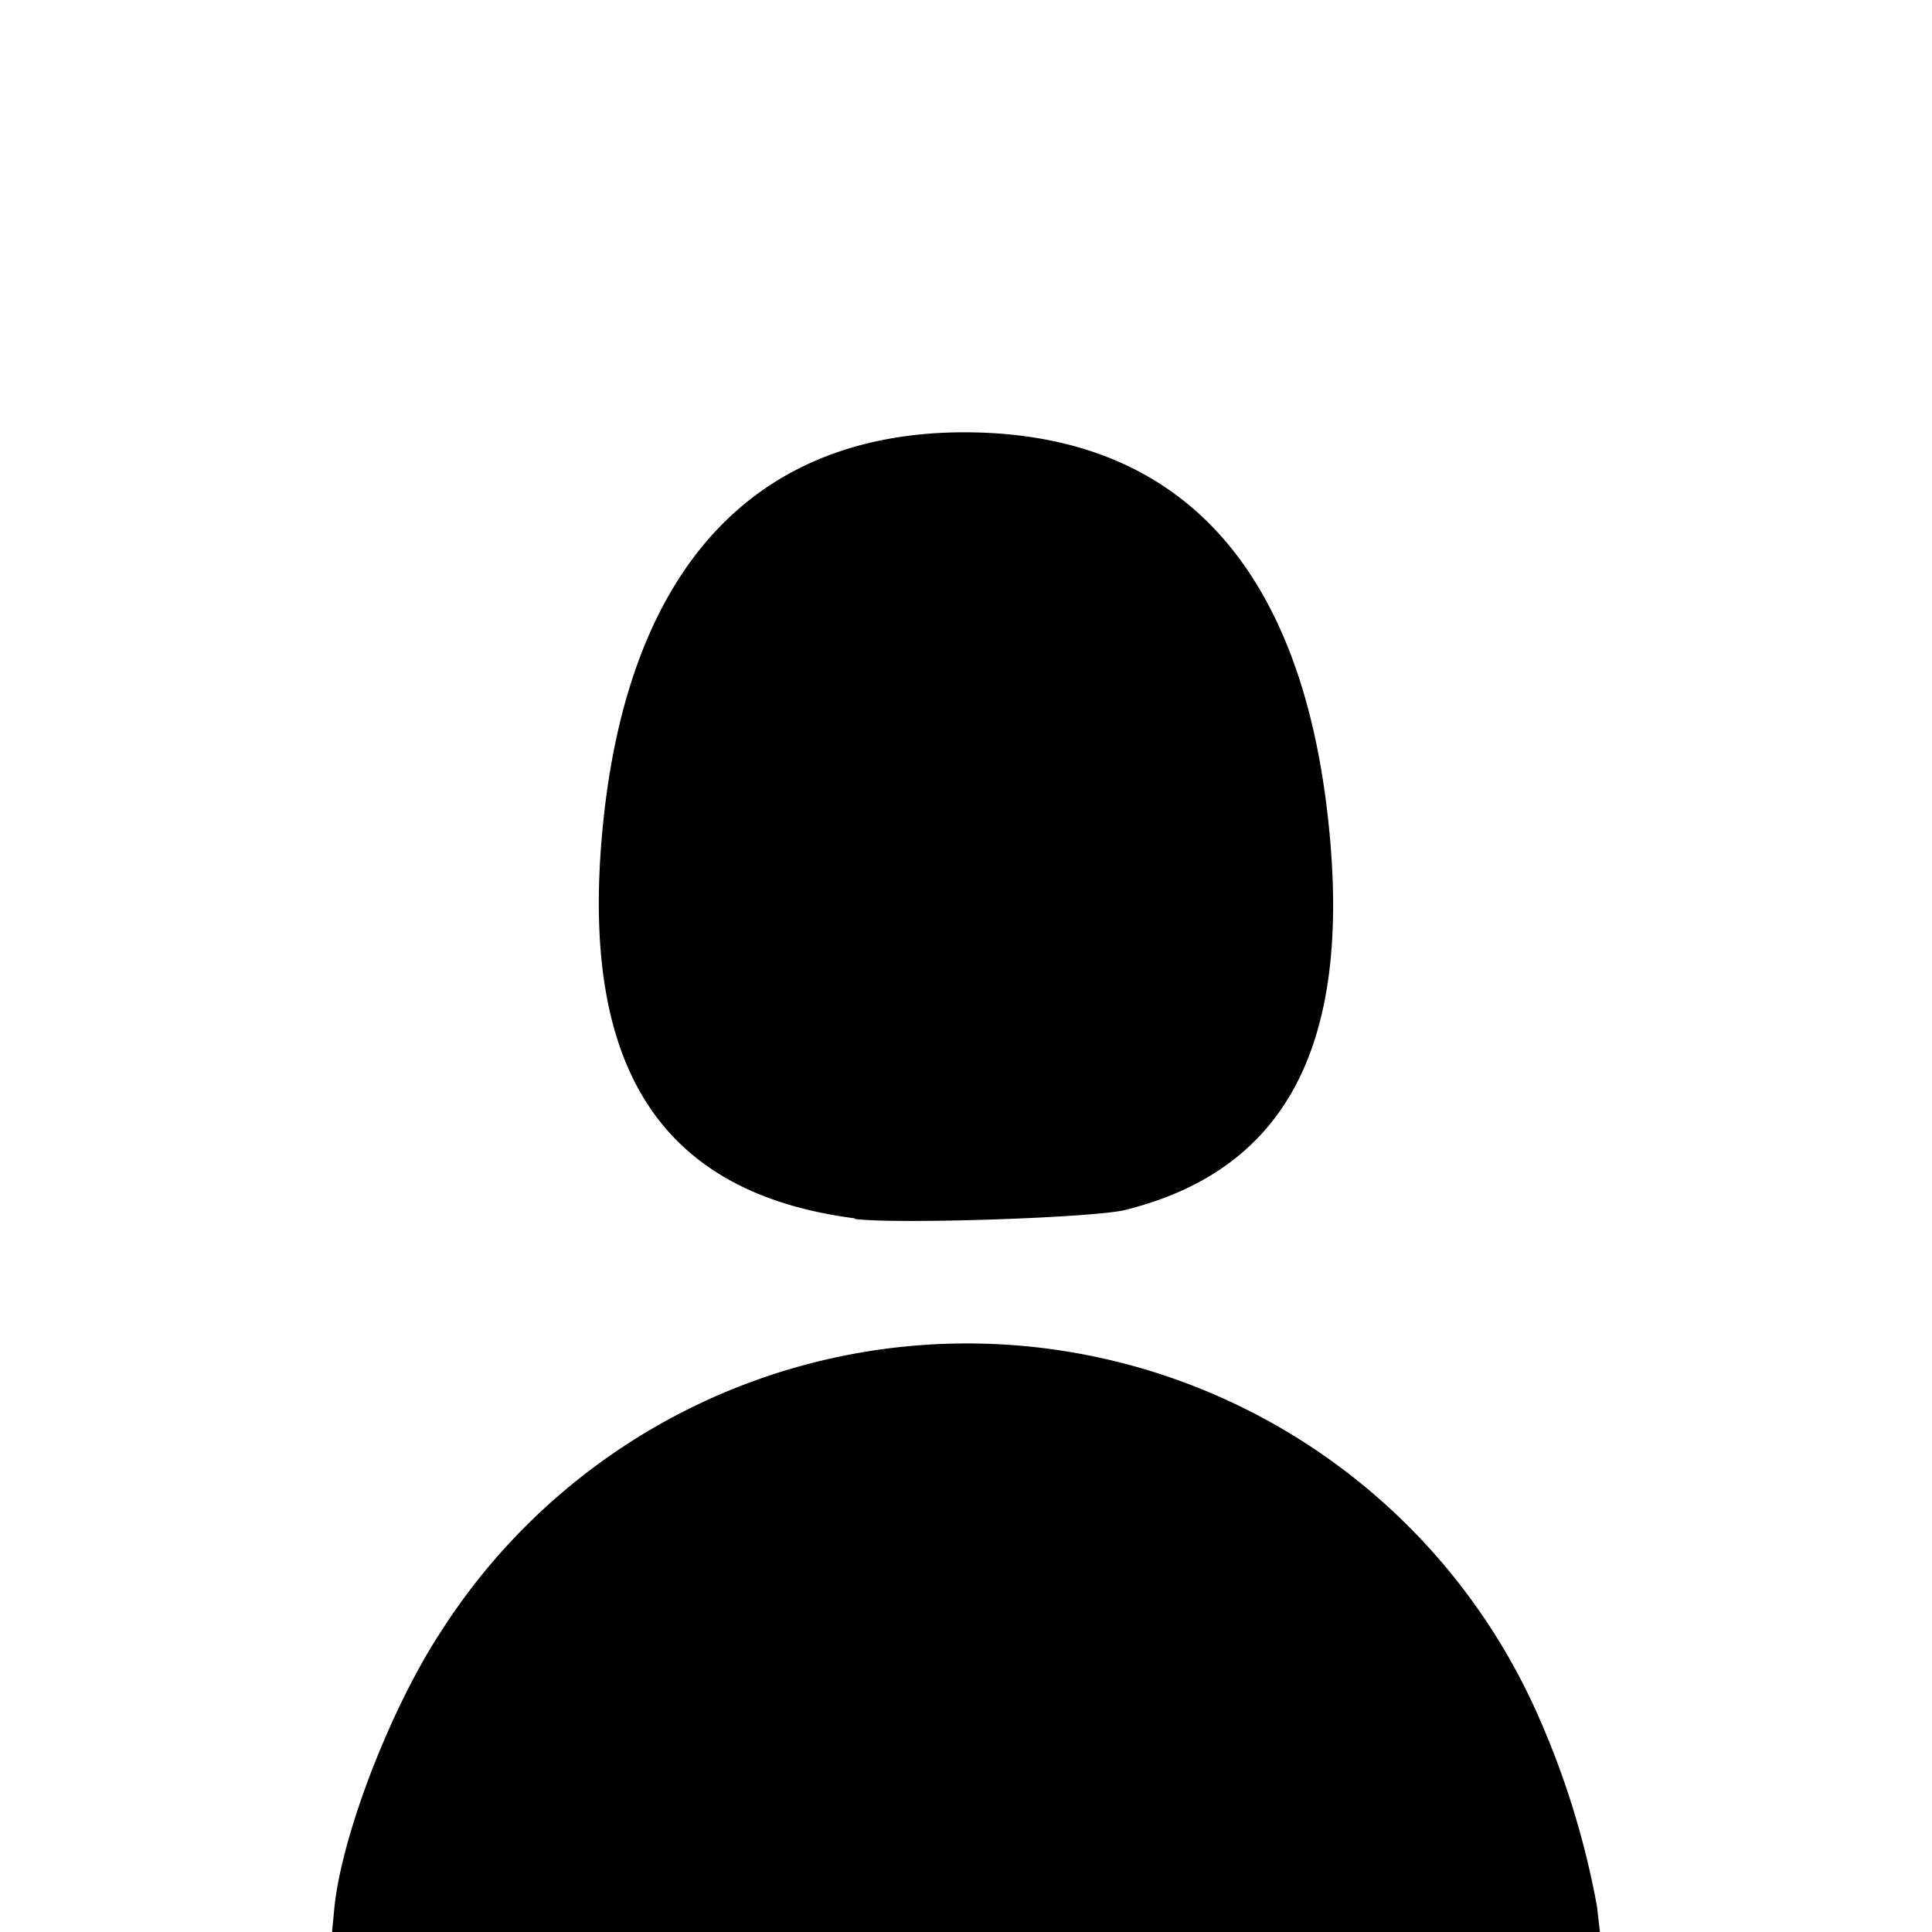 <svg xmlns="http://www.w3.org/2000/svg" xml:space="preserve" width="32" height="32"><path d="M5.54 31.58c.13-1.22.94-3.3 1.76-4.55a10.34 10.34 0 0 1 18.2 1.44 14 14 0 0 1 .95 3.1l.05.43h-21Zm8.62-11.4c-3.24-.42-4.58-2.52-4.17-6.55.43-4.22 2.5-6.46 5.97-6.47 3.53 0 5.58 2.17 6.04 6.43.4 3.69-.68 5.78-3.36 6.45-.51.13-3.78.24-4.48.15z"/><style>path {fill:#000;}@media(prefers-color-scheme:dark){path{fill:#fff;}}</style></svg>